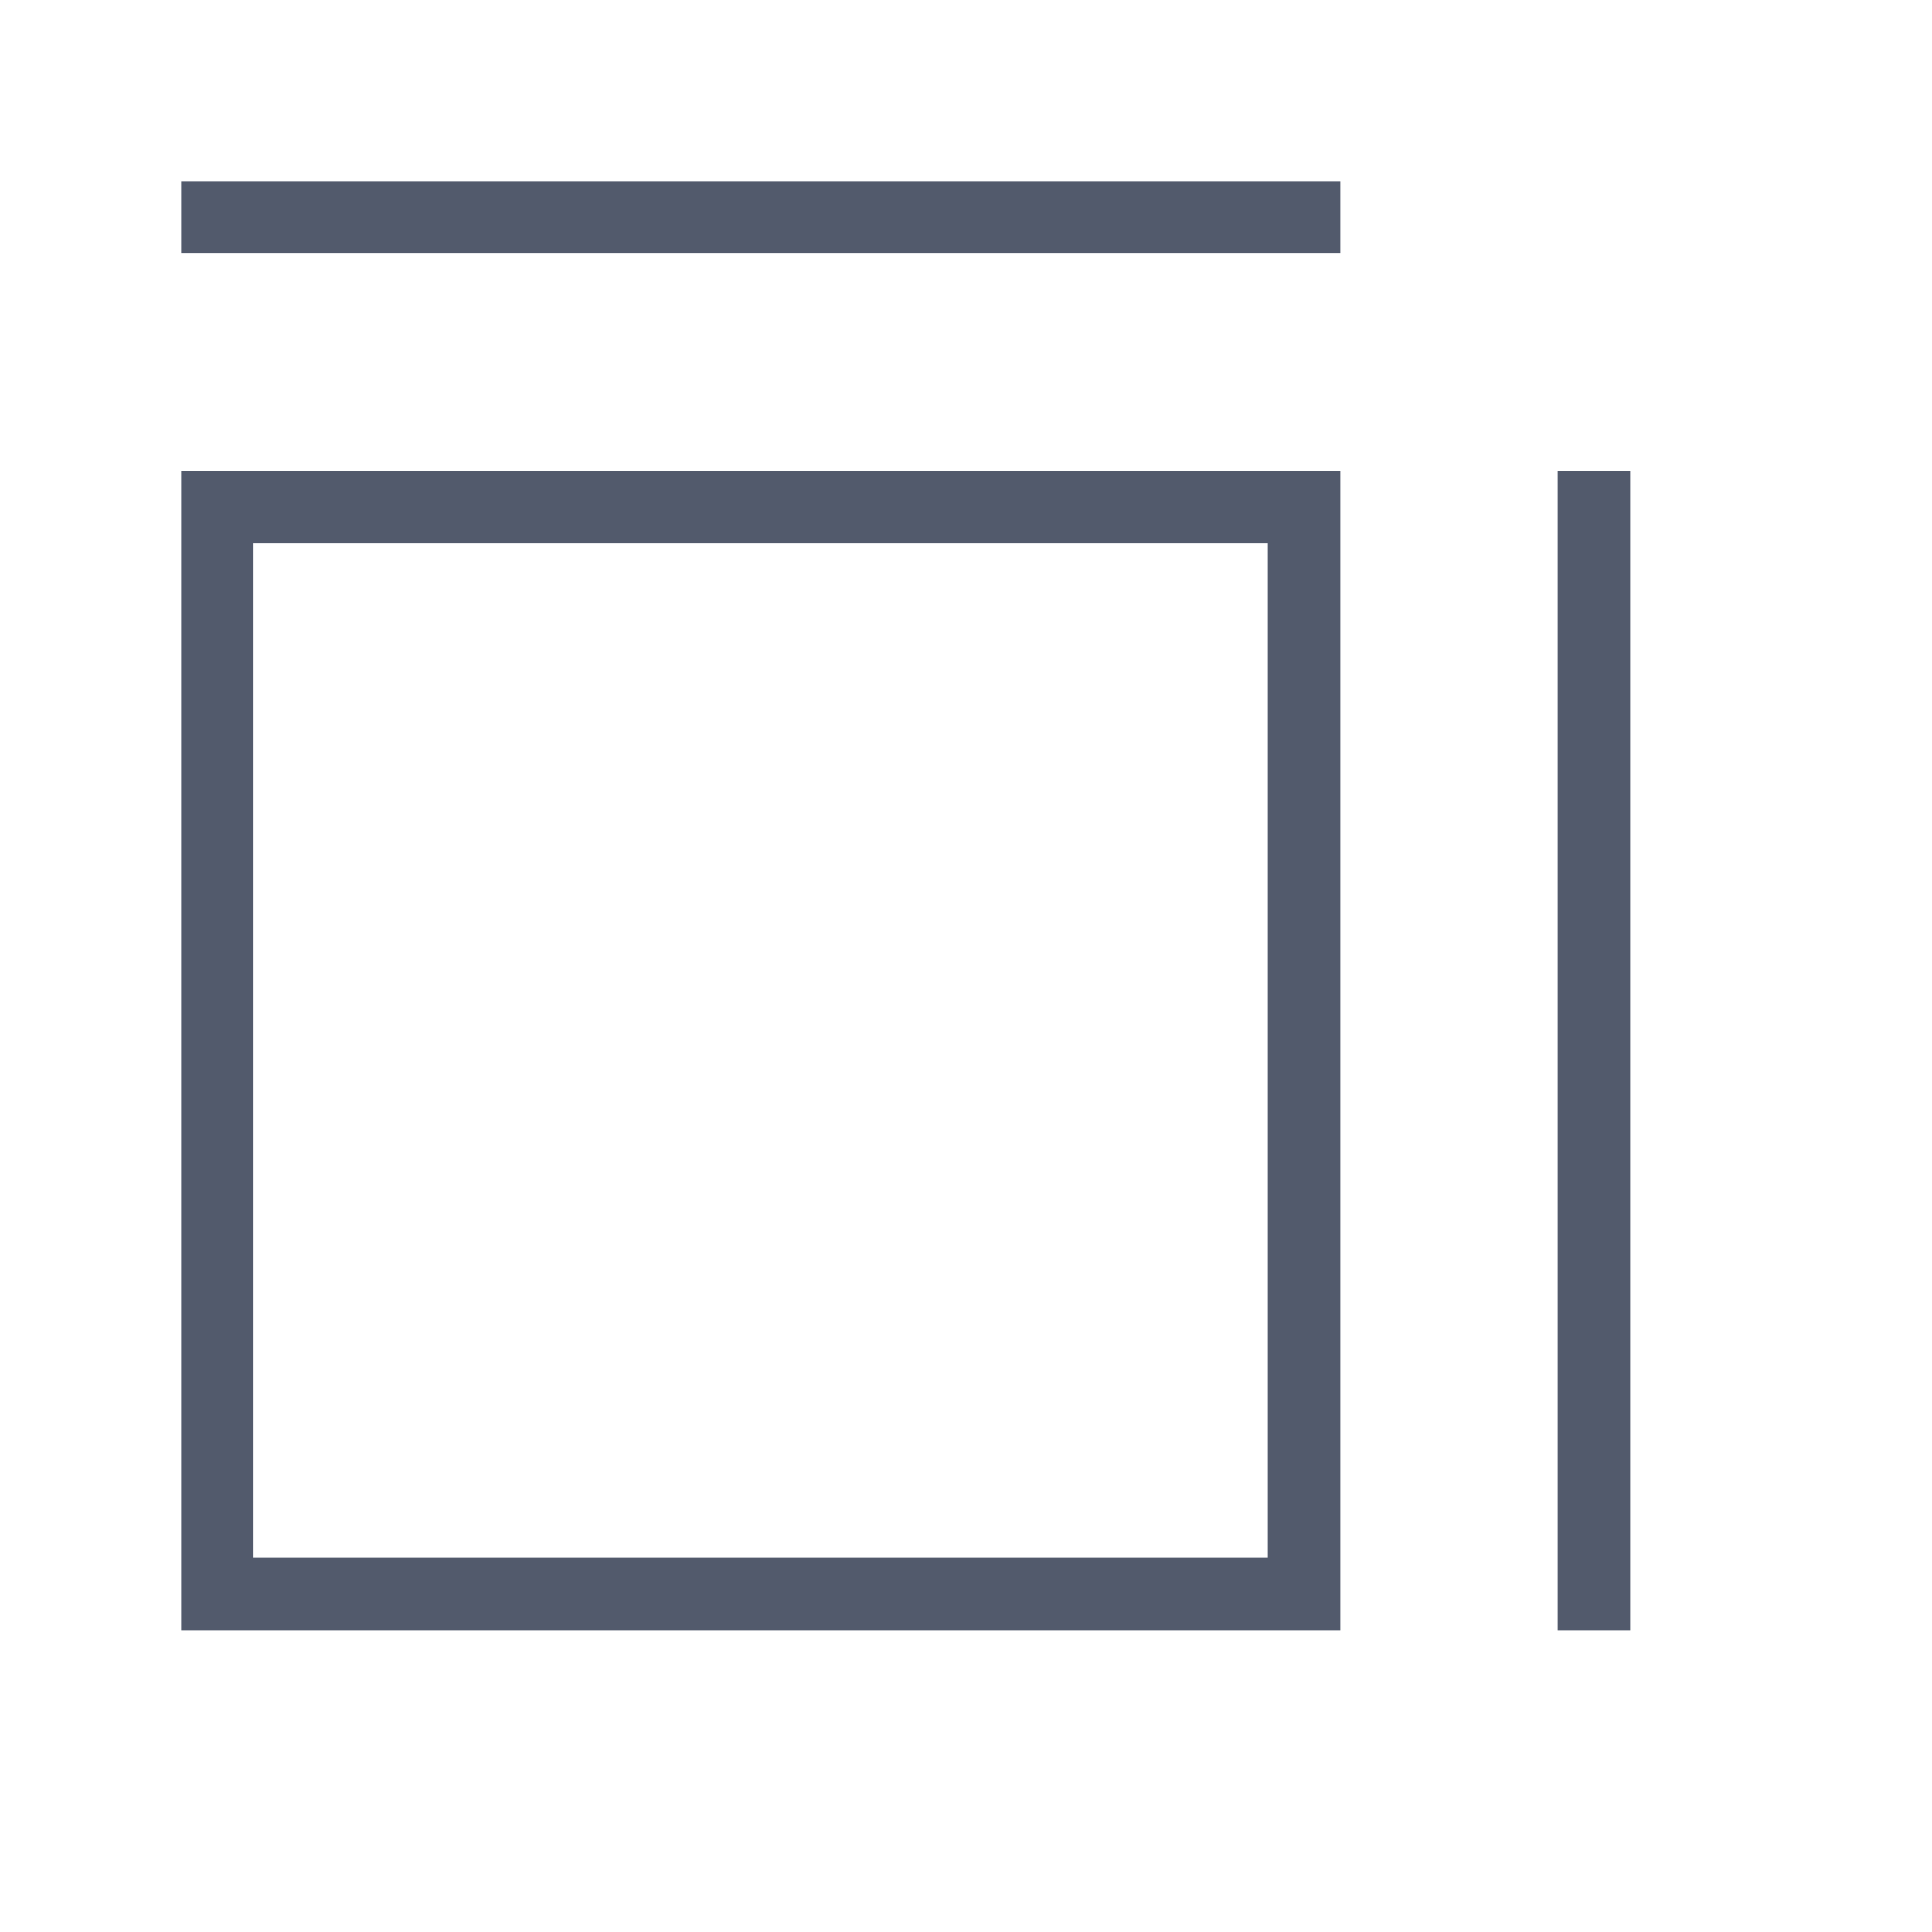<svg width="32" height="32" viewBox="0 0 32 32" fill="none" xmlns="http://www.w3.org/2000/svg">
<path fill-rule="evenodd" clip-rule="evenodd" d="M21 9H4.2V25.8H21V9ZM22.2 3V4.2H3V3H22.2ZM25.8 7.8H27V27H25.8V7.8ZM3 7.8V27H22.2V7.8H3Z" fill="#525A6C"/>
</svg>
